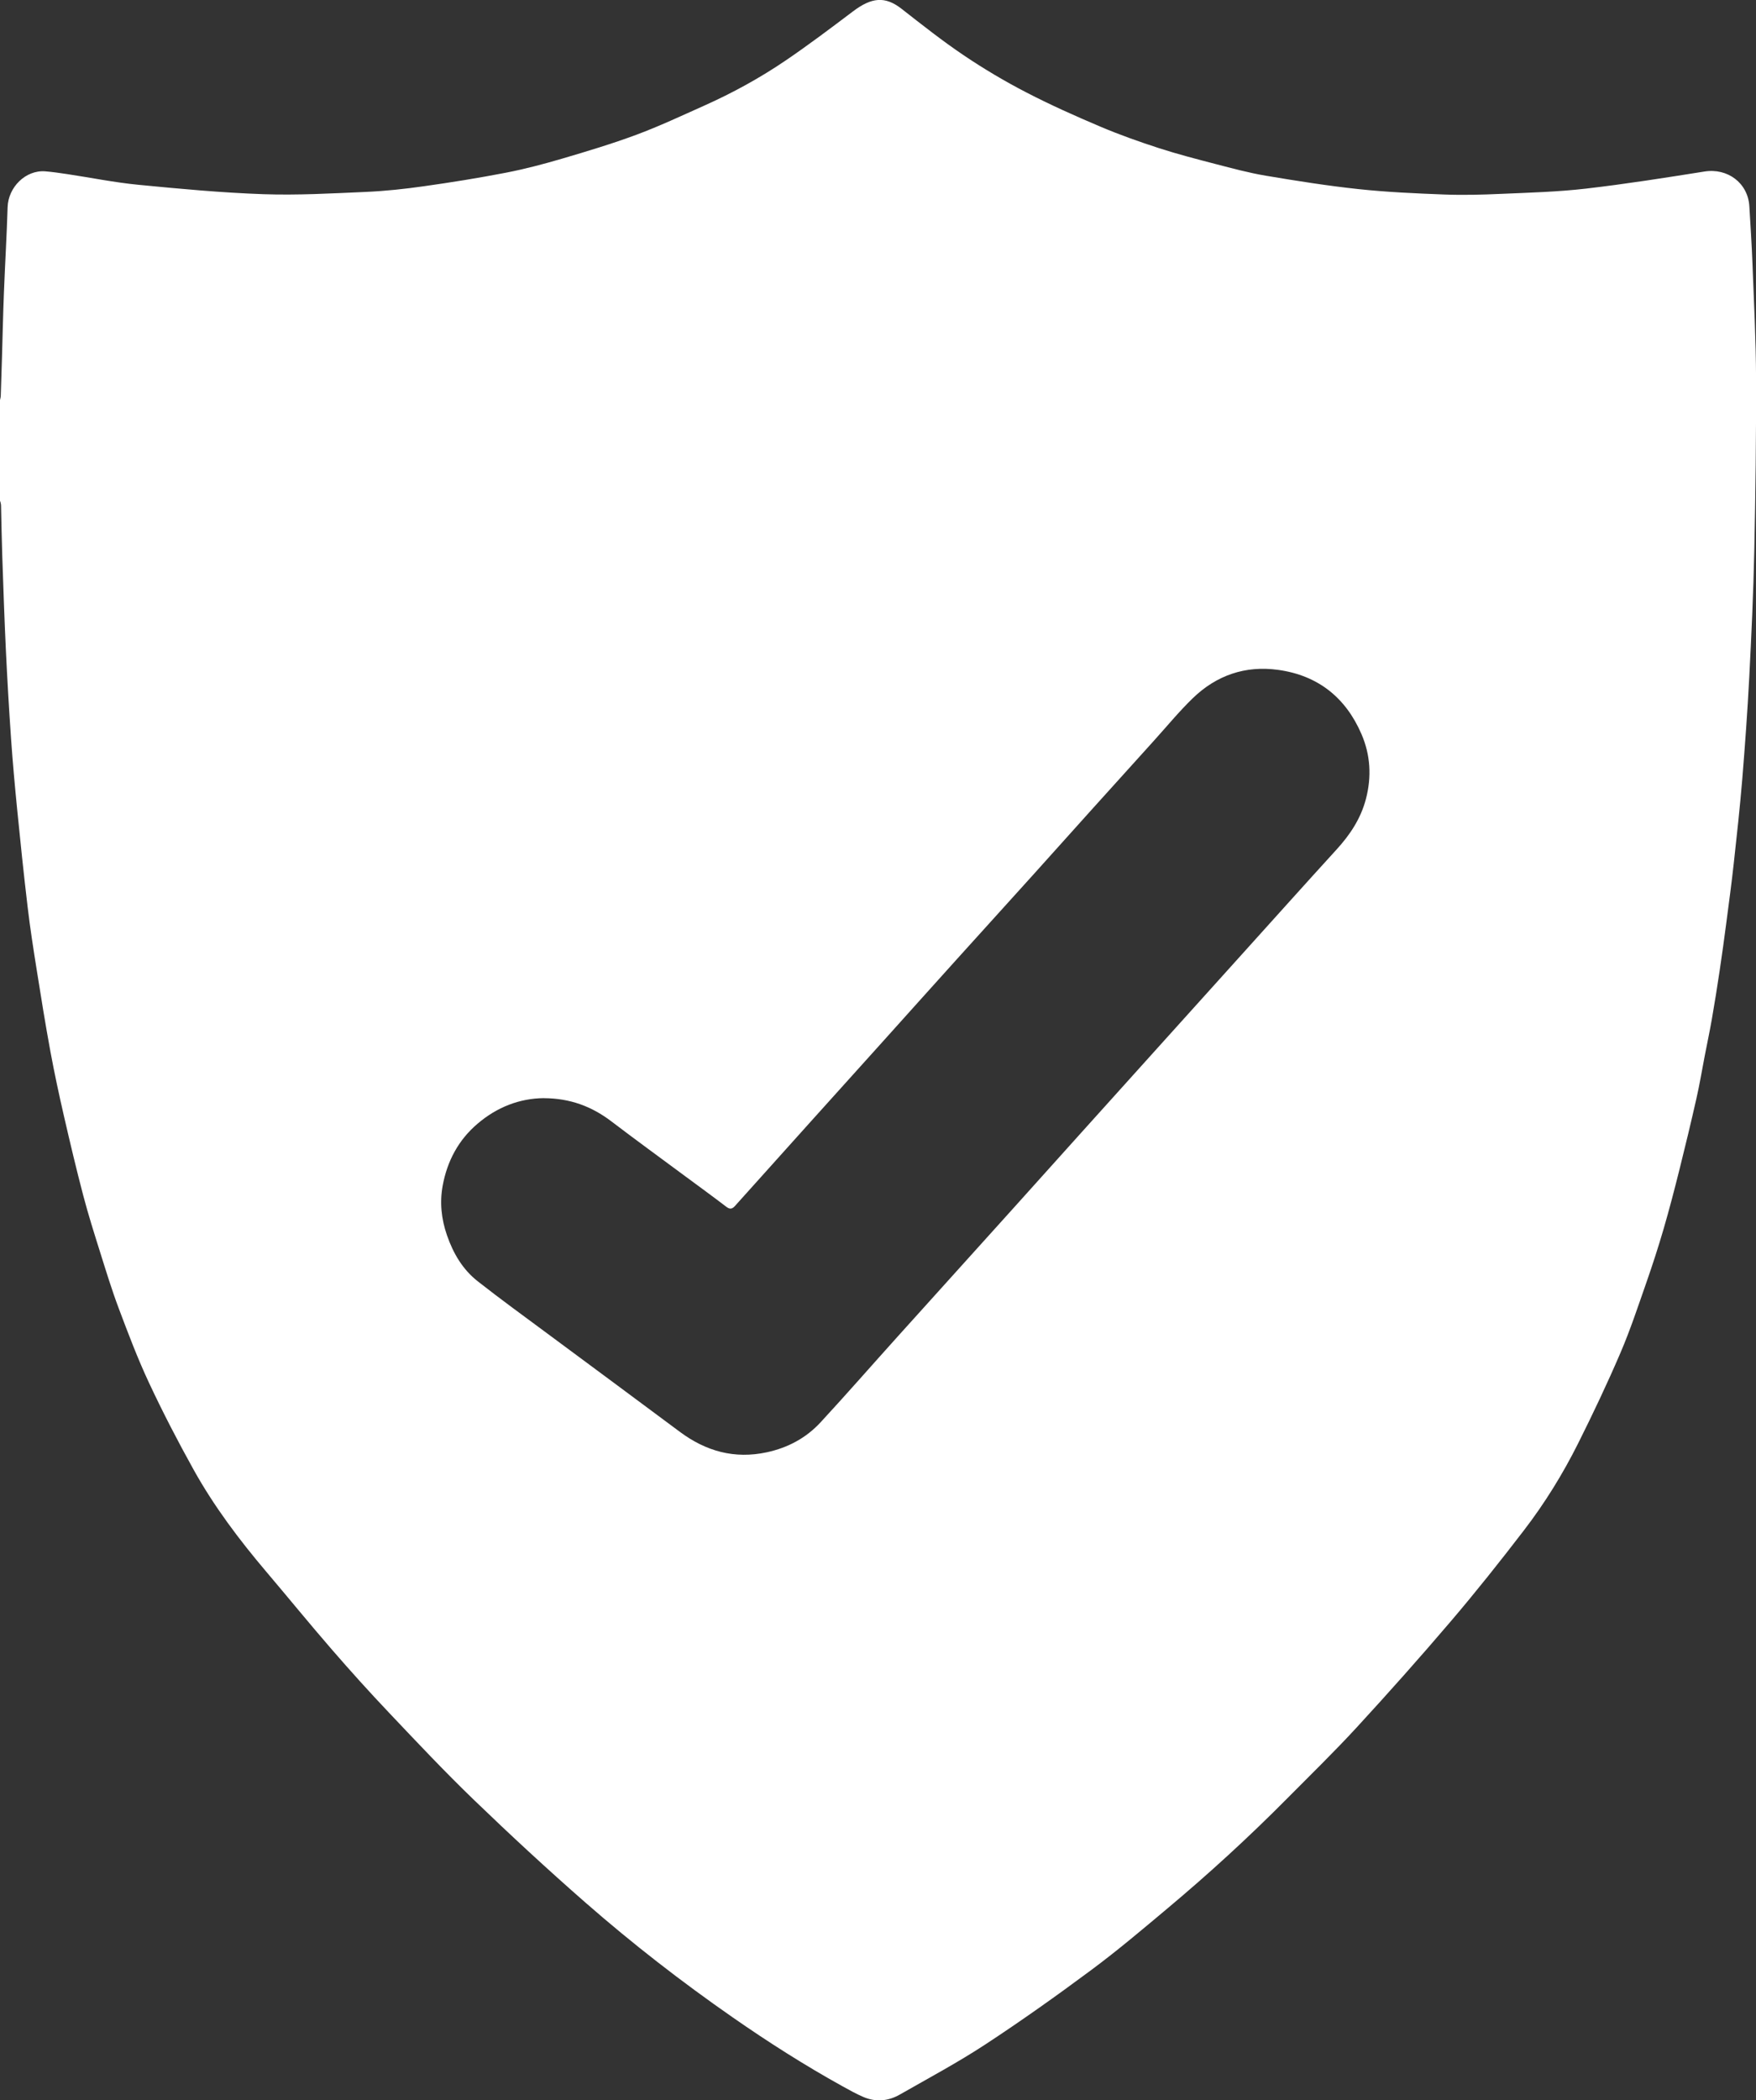 <?xml version="1.0" encoding="UTF-8"?><svg id="Ebene_1" xmlns="http://www.w3.org/2000/svg" viewBox="0 0 387.62 463.35"><rect x="0" y="0" width="387.62" height="463.35" fill="#333333" stroke="none"/><defs><style>.cls-1{fill:#fff;stroke-width:0px;}</style></defs><g id="_8rqumD.tif"><path class="cls-1" d="m0,110.58c0-7.44,0-14.87,0-22.31.06-.31.16-.62.17-.93.1-2.87.18-5.74.27-8.61.14-4.75.24-9.5.43-14.24.24-6.26.62-12.52.81-18.78.14-4.43,3.99-8.25,8.31-7.91,1.62.13,3.24.37,4.85.61,5.24.79,10.46,1.85,15.72,2.36,9.17.89,18.36,1.75,27.56,2.07,7.53.26,15.09-.17,22.63-.5,4.3-.19,8.6-.65,12.87-1.26,6.04-.85,12.07-1.82,18.06-2.98,4.18-.81,8.31-1.9,12.4-3.1,5.51-1.62,11.03-3.28,16.42-5.28,5.05-1.88,9.95-4.18,14.87-6.38,6.32-2.82,12.4-6.15,18.12-10.04,5.04-3.43,9.91-7.1,14.77-10.77,4.13-3.12,7.1-3.44,10.76-.58,4.52,3.53,9.03,7.1,13.79,10.3,4.41,2.97,9.02,5.7,13.74,8.14,5.35,2.77,10.87,5.23,16.42,7.58,4.2,1.78,8.51,3.3,12.85,4.71,4.12,1.33,8.32,2.42,12.52,3.51,3.66.95,7.32,1.94,11.05,2.57,6.8,1.14,13.63,2.23,20.49,2.96,6.26.67,12.58.95,18.88,1.19,4.19.16,8.39.05,12.58-.14,6.26-.27,12.54-.44,18.75-1.16,8.75-1.01,17.46-2.39,26.16-3.77,5.1-.81,9.6,2.53,9.9,7.67.25,4.22.53,8.45.69,12.67.32,8.42.76,16.83.79,25.25.04,12.7-.12,25.41-.39,38.1-.2,9.3-.63,18.59-1.11,27.88-.39,7.49-.93,14.98-1.54,22.46-.52,6.24-1.2,12.47-1.89,18.7-.47,4.28-1.05,8.56-1.61,12.83-.47,3.6-.96,7.19-1.5,10.78-.53,3.55-1.09,7.09-1.71,10.62-.47,2.71-1.05,5.4-1.57,8.1-.61,3.13-1.12,6.28-1.83,9.39-1.18,5.21-2.42,10.4-3.72,15.58-1.11,4.44-2.26,8.87-3.54,13.26-1.15,3.93-2.41,7.83-3.76,11.7-1.84,5.24-3.58,10.54-5.77,15.64-2.89,6.74-6.05,13.39-9.33,19.95-3.39,6.77-7.38,13.22-11.99,19.22-5.22,6.8-10.56,13.52-16.12,20.04-6.78,7.95-13.73,15.76-20.81,23.45-4.97,5.4-10.25,10.52-15.42,15.74-8.38,8.45-17.16,16.48-26.28,24.12-5.5,4.61-10.99,9.26-16.75,13.54-7.67,5.7-15.47,11.24-23.46,16.48-6.1,4-12.56,7.45-18.9,11.07-2.55,1.46-5.3,1.71-8.04.54-1.6-.69-3.13-1.54-4.66-2.39-8.33-4.61-16.35-9.72-24.16-15.15-11.31-7.86-22.18-16.29-32.54-25.35-8.38-7.33-16.56-14.89-24.57-22.61-6.46-6.22-12.62-12.77-18.79-19.28-4.31-4.54-8.51-9.2-12.61-13.93-4.89-5.63-9.6-11.42-14.43-17.11-6-7.07-11.57-14.45-16.08-22.55-3.49-6.27-6.8-12.66-9.84-19.15-2.51-5.35-4.61-10.91-6.69-16.44-1.54-4.09-2.82-8.28-4.13-12.45-1.3-4.13-2.61-8.27-3.71-12.46-1.52-5.78-2.9-11.6-4.24-17.43-1.1-4.78-2.13-9.57-3.02-14.39-1.1-5.96-2.06-11.95-3.01-17.93-.74-4.65-1.47-9.31-2.02-13.99-.85-7.17-1.6-14.36-2.31-21.55-.51-5.16-.98-10.33-1.34-15.51-.45-6.49-.83-12.98-1.14-19.48-.33-6.94-.56-13.88-.8-20.82-.13-3.71-.18-7.42-.27-11.13,0-.31-.11-.62-.17-.93Zm120.07,131.68c-5.35.05-10.33,1.96-14.65,5.64-4.24,3.6-6.7,8.26-7.7,13.65-.68,3.69-.31,7.34.94,10.95,1.39,4.02,3.47,7.56,6.8,10.17,5.04,3.96,10.25,7.73,15.4,11.55,9.73,7.22,19.49,14.41,29.2,21.65,5.76,4.29,12.05,6.06,19.21,4.52,4.68-1.01,8.69-3.17,11.89-6.64,5.74-6.21,11.3-12.58,16.96-18.86,8.62-9.57,17.26-19.13,25.89-28.7,4.91-5.45,9.81-10.92,14.72-16.37,5.55-6.17,11.1-12.33,16.66-18.49,6.35-7.05,12.71-14.1,19.07-21.15,6.84-7.58,13.66-15.19,20.54-22.73,3-3.28,5.38-6.84,6.52-11.21,1.28-4.91.99-9.71-.99-14.29-3.48-8.07-9.62-12.96-18.4-14.17-7.25-1-13.6,1.2-18.82,6.24-3.06,2.96-5.78,6.28-8.64,9.44-4.52,5-9.04,10-13.56,15.01-4.32,4.8-8.63,9.62-12.96,14.42-5.75,6.37-11.51,12.71-17.26,19.08-5.32,5.89-10.61,11.8-15.92,17.7-5.34,5.93-10.68,11.85-16.02,17.78-5.58,6.2-11.15,12.4-16.72,18.61-.63.7-1.14.76-1.92.16-3.1-2.37-6.26-4.66-9.4-6.98-5.32-3.94-10.67-7.83-15.94-11.84-4.33-3.3-9.13-5.11-14.93-5.13Z"/></g></svg>
